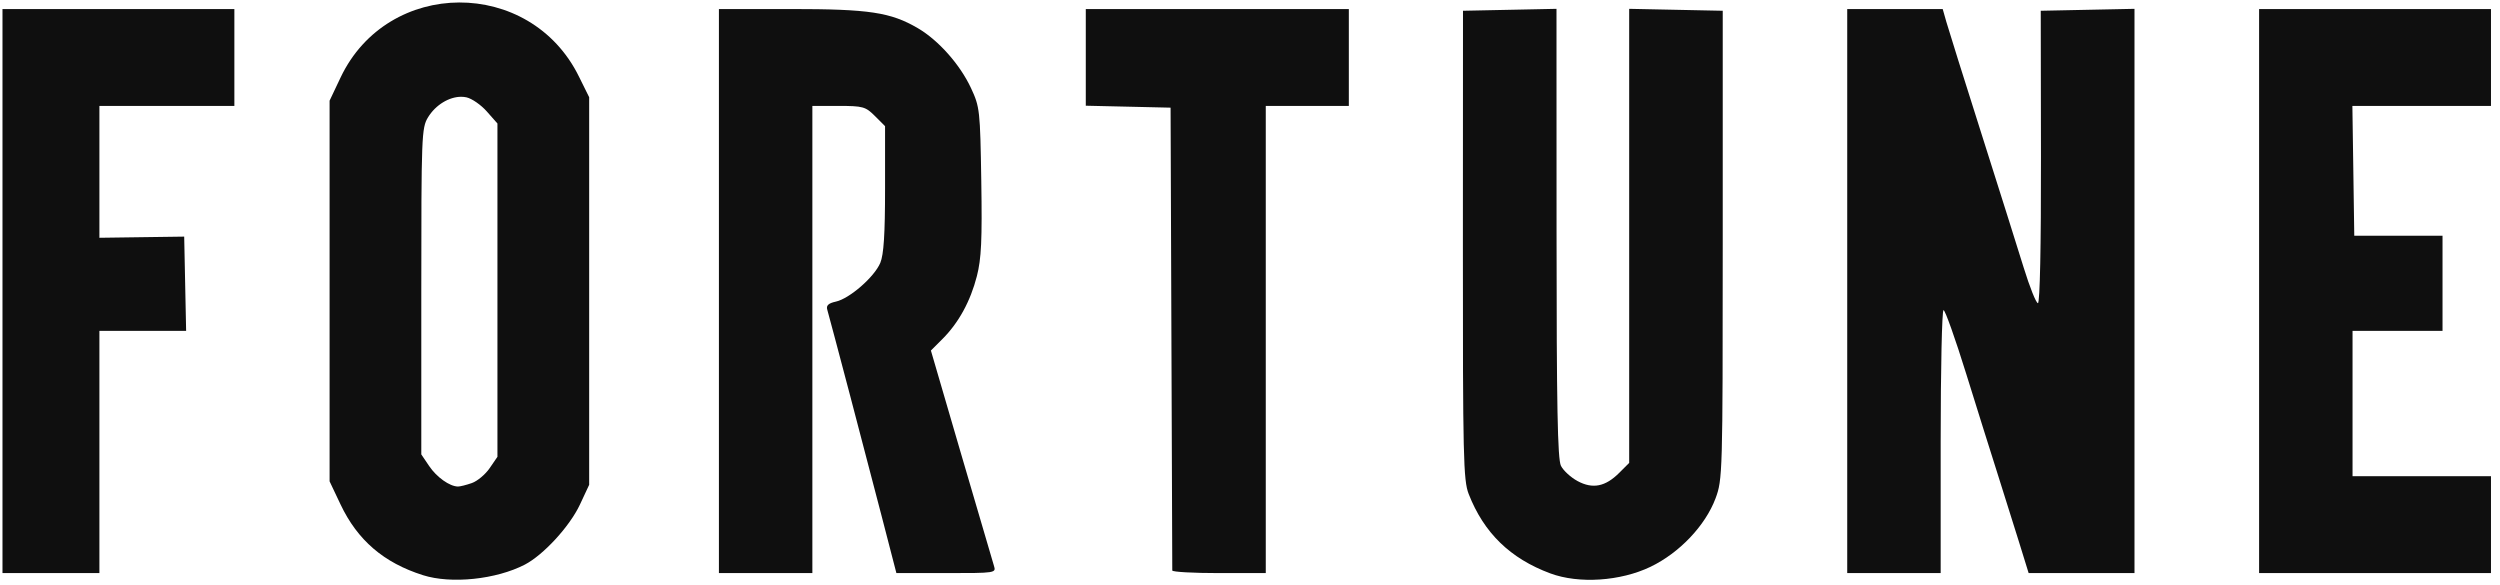 <?xml version="1.0" encoding="UTF-8"?>
<svg width="171px" height="40px" viewBox="0 0 171 40" version="1.1" xmlns="http://www.w3.org/2000/svg" xmlns:xlink="http://www.w3.org/1999/xlink">
    <!-- Generator: Sketch 52.4 (67378) - http://www.bohemiancoding.com/sketch -->
    <title>fortune-logo</title>
    <desc>Created with Sketch.</desc>
    <g id="Page-1" stroke="none" stroke-width="1" fill="none" fill-rule="evenodd">
        <g id="fortune-logo" fill="#0F0F0F">
            <path d="M31.406,0.17 C28.149,0.184 24.908,1.898 23.291,5.311 L22.544,6.887 L22.544,19.905 L22.544,32.924 L23.291,34.499 C24.45,36.947 26.245,38.492 28.936,39.344 C30.863,39.956 33.937,39.634 35.897,38.62 C37.169,37.962 38.968,36.003 39.663,34.522 L40.299,33.161 L40.299,19.905 L40.299,6.65 L39.603,5.245 C37.934,1.845 34.664,0.157 31.406,0.17 Z M31.554,6.62 C31.672,6.621 31.79,6.633 31.902,6.657 C32.278,6.74 32.904,7.175 33.3,7.626 L34.025,8.447 L34.025,19.846 L34.025,31.245 L33.493,32.021 C33.2,32.451 32.65,32.91 32.272,33.042 C31.895,33.174 31.468,33.281 31.325,33.279 C30.755,33.271 29.869,32.64 29.357,31.881 L28.817,31.082 L28.817,19.935 C28.818,9.295 28.835,8.749 29.276,8.026 C29.797,7.17 30.73,6.615 31.554,6.62 Z" id="path3022" fill-rule="nonzero"></path>
            <path d="M106.044,39.221 C103.3,38.203 101.497,36.45 100.458,33.789 C100.093,32.852 100.056,31.271 100.062,16.746 L100.069,0.736 L103.267,0.67 L106.464,0.604 L106.468,15.937 C106.471,27.786 106.539,31.405 106.769,31.862 C106.933,32.188 107.444,32.657 107.905,32.905 C108.939,33.463 109.806,33.291 110.756,32.342 L111.436,31.662 L111.436,16.133 L111.436,0.604 L114.636,0.67 L117.835,0.736 L117.835,16.755 C117.834,32.409 117.823,32.804 117.341,34.093 C116.644,35.954 114.868,37.822 112.893,38.77 C110.834,39.758 107.997,39.945 106.044,39.221 L106.044,39.221 Z" id="path3018"></path>
            <polygon id="path3016" points="0.17 19.909 0.17 0.618 8.101 0.618 16.031 0.618 16.031 3.931 16.031 7.245 11.415 7.245 6.799 7.245 6.799 11.755 6.799 16.264 9.699 16.224 12.599 16.184 12.665 19.407 12.731 22.631 9.765 22.631 6.799 22.631 6.799 30.915 6.799 39.2 3.485 39.2 0.17 39.2 0.17 19.909"></polygon>
            <path d="M49.174,19.909 L49.174,0.618 L54.096,0.618 C59.455,0.618 60.922,0.839 62.788,1.932 C64.195,2.757 65.665,4.415 66.414,6.02 C67.019,7.318 67.043,7.534 67.12,12.382 C67.184,16.416 67.125,17.691 66.819,18.885 C66.377,20.609 65.572,22.079 64.46,23.191 L63.674,23.977 L65.749,31.082 C66.89,34.99 67.896,38.415 67.984,38.694 C68.144,39.195 68.111,39.2 64.729,39.2 L61.313,39.2 L60.318,35.354 C59.328,31.521 56.798,21.918 56.583,21.175 C56.502,20.894 56.667,20.741 57.174,20.63 C58.113,20.423 59.81,18.943 60.213,17.978 C60.448,17.418 60.538,16.009 60.538,12.915 L60.538,8.629 L59.846,7.937 C59.203,7.294 59.027,7.245 57.36,7.245 L55.566,7.245 L55.566,23.223 L55.566,39.2 L52.37,39.2 L49.174,39.2 L49.174,19.909 Z" id="path3014"></path>
            <path d="M80.184,39.022 C80.183,38.925 80.156,31.762 80.125,23.104 L80.068,7.364 L77.168,7.297 L74.268,7.231 L74.268,3.924 L74.268,0.618 L83.264,0.618 L92.26,0.618 L92.26,3.931 L92.26,7.245 L89.419,7.245 L86.579,7.245 L86.579,23.223 L86.579,39.2 L83.383,39.2 C81.625,39.2 80.186,39.12 80.184,39.022 Z" id="path3012"></path>
            <path d="M126.35,19.909 L126.35,0.618 L129.616,0.618 L132.881,0.618 L133.133,1.505 C133.272,1.993 134.35,5.429 135.529,9.139 C136.708,12.849 138.01,16.977 138.422,18.311 C138.834,19.645 139.271,20.737 139.394,20.737 C139.53,20.737 139.611,16.852 139.602,10.737 L139.587,0.736 L142.793,0.67 L145.999,0.604 L145.999,19.902 L145.999,39.2 L142.379,39.2 L138.759,39.2 L138.081,37.01 C137.708,35.806 137.051,33.718 136.622,32.369 C136.192,31.021 135.231,27.959 134.487,25.564 C133.744,23.17 133.046,21.211 132.938,21.211 C132.83,21.211 132.742,25.258 132.742,30.205 L132.742,39.2 L129.546,39.2 L126.35,39.2 L126.35,19.909 L126.35,19.909 Z" id="path3010"></path>
            <polygon id="path3006" points="154.522 19.909 154.522 0.618 162.452 0.618 170.383 0.618 170.383 3.931 170.383 7.245 165.643 7.245 160.903 7.245 160.968 11.683 161.032 16.122 164.051 16.122 167.069 16.122 167.069 19.376 167.069 22.631 163.991 22.631 160.914 22.631 160.914 27.602 160.914 32.572 165.648 32.572 170.383 32.572 170.383 35.886 170.383 39.2 162.452 39.2 154.522 39.2 154.522 19.909"></polygon>
        </g>
    </g>
</svg>